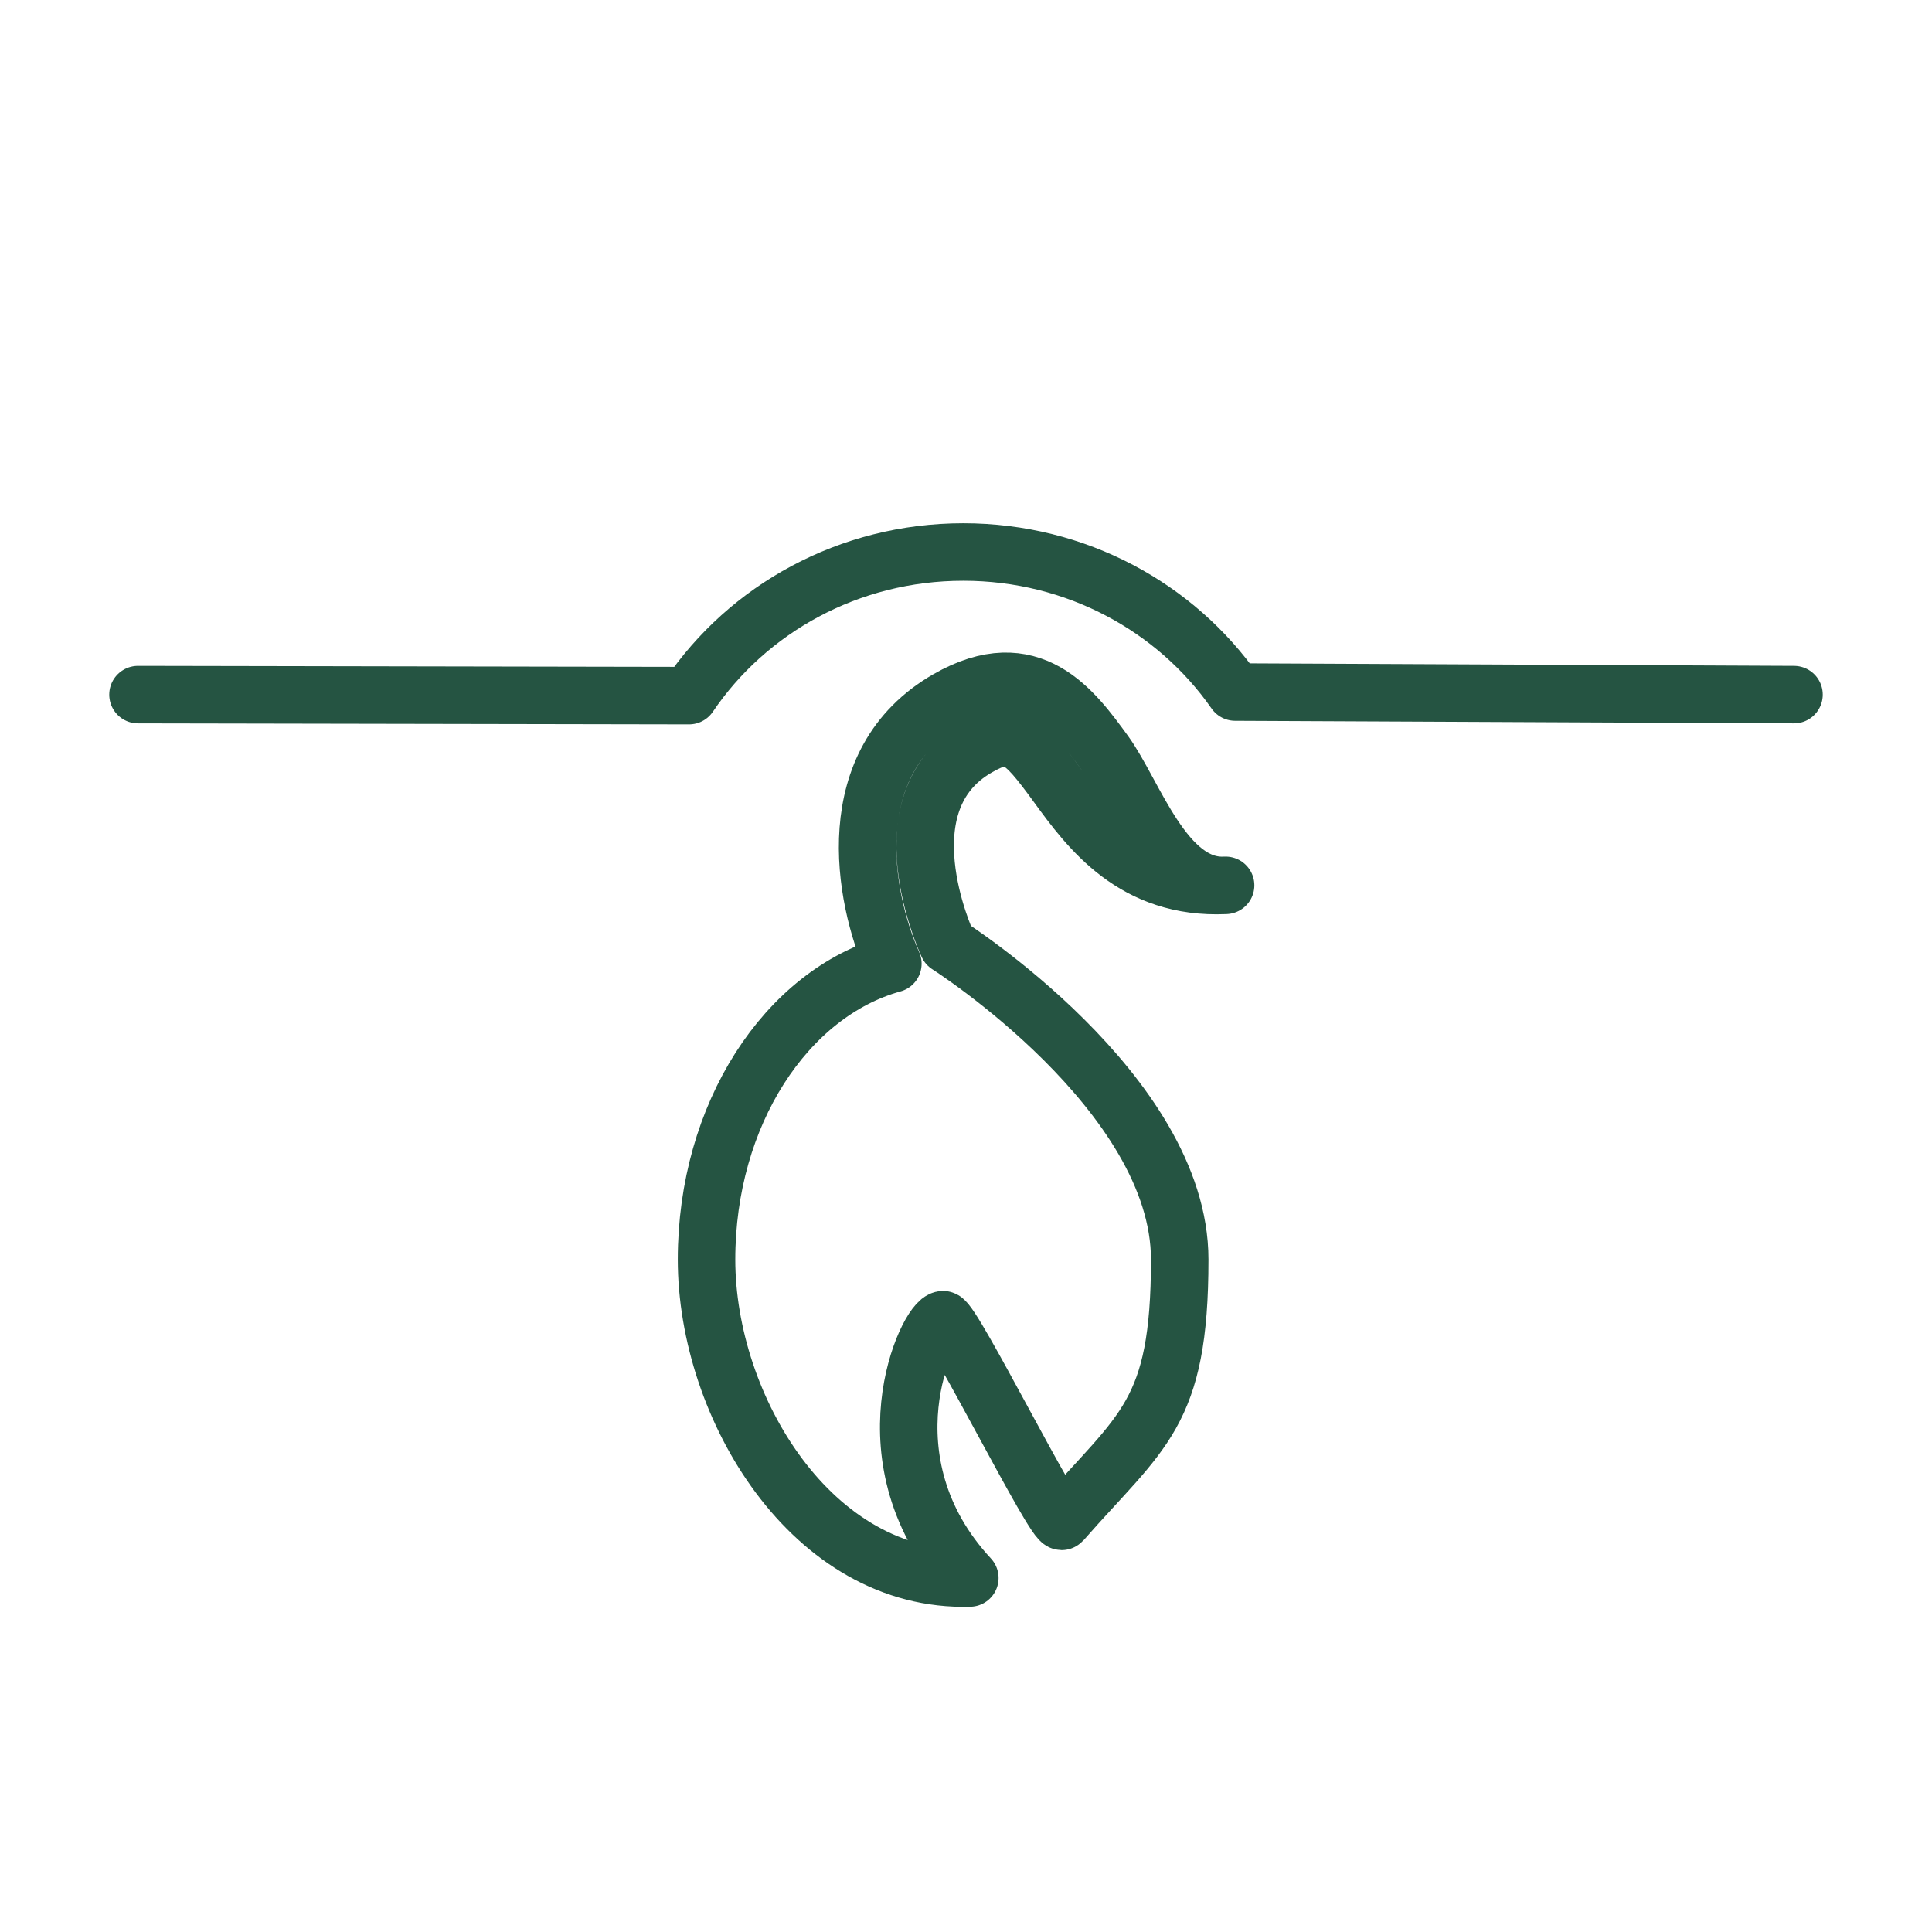 <svg width="84" height="84" viewBox="0 0 84 84" fill="none" xmlns="http://www.w3.org/2000/svg">
<path d="M41.211 41.09C41.094 40.836 38.379 34.866 42.495 32.504C43.974 31.653 44.409 32.001 45.964 34.139C47.358 36.055 49.304 38.68 53.287 38.493C50.631 38.652 49.315 34.496 48.03 32.727C46.678 30.869 44.828 28.323 41.206 30.396C36.46 33.119 37.53 38.992 38.82 41.9C34.188 43.182 30.719 48.45 30.719 54.763C30.719 61.184 35.319 68.812 42.166 68.608C37.426 63.504 40.339 57.378 41.006 57.378C41.416 57.378 45.916 66.434 46.177 66.138C49.646 62.177 51.292 61.512 51.292 54.763C51.292 47.49 41.211 41.09 41.211 41.09Z" stroke="#255442" stroke-width="2.5" stroke-miterlimit="10" stroke-linecap="round" stroke-linejoin="round"/>
<path d="M6 30.201L29.959 30.245C32.505 26.483 36.894 24 41.883 24C46.803 24 51.14 26.415 53.701 30.089L78 30.201" stroke="#255442" stroke-width="2.5" stroke-miterlimit="10" stroke-linecap="round" stroke-linejoin="round"/>
</svg>
